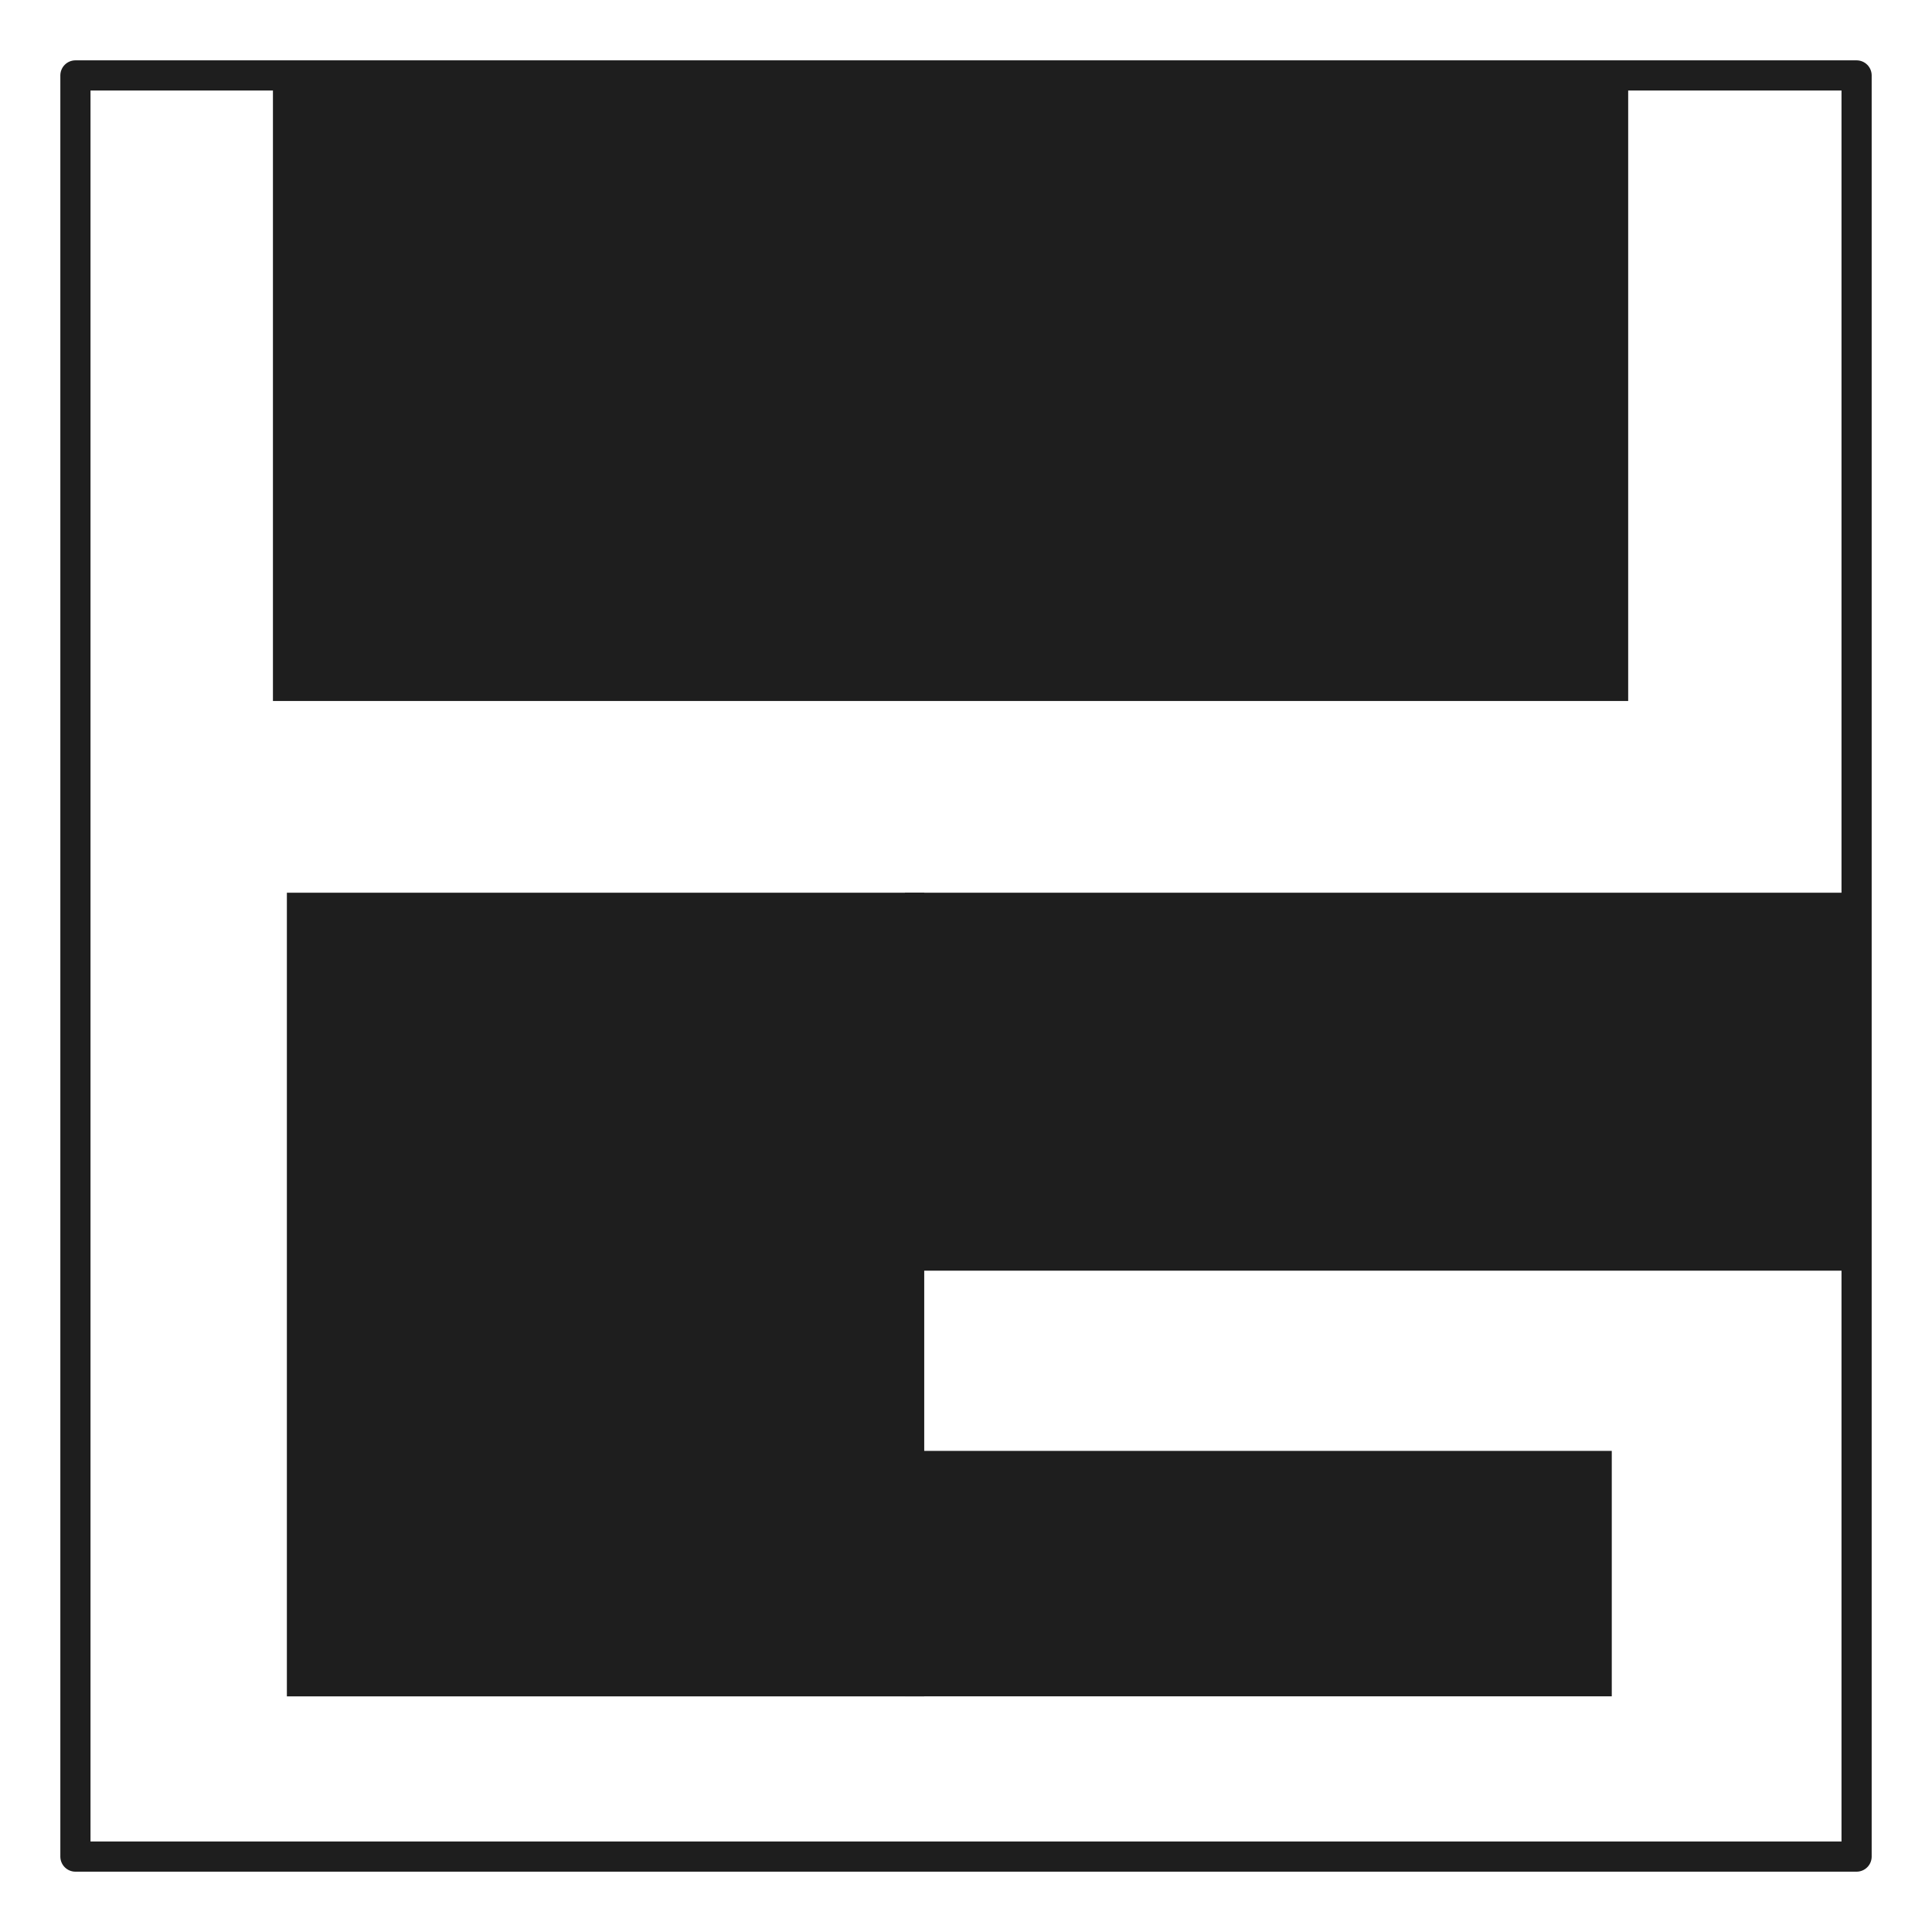 <svg version="1.1" xmlns="http://www.w3.org/2000/svg" viewBox="0 0 256.148 256.148" width="256.148" height="256.148"><!-- svg-source:excalidraw --><defs><style class="style-fonts">
      </style></defs><rect x="0" y="0" width="256.148" height="256.148" fill="#ffffff"></rect><g stroke-linecap="round" transform="translate(10 10) rotate(0 118.074 118.074)"><path d="M0 0 C92.47 0, 184.93 0, 236.15 0 M0 0 C89.67 0, 179.34 0, 236.15 0 M236.15 0 C236.15 65.51, 236.15 131.02, 236.15 236.15 M236.15 0 C236.15 76.59, 236.15 153.17, 236.15 236.15 M236.15 236.15 C144.81 236.15, 53.47 236.15, 0 236.15 M236.15 236.15 C171.44 236.15, 106.74 236.15, 0 236.15 M0 236.15 C0 179.51, 0 122.87, 0 0 M0 236.15 C0 152.78, 0 69.4, 0 0" stroke="#1e1e1e" stroke-width="4" fill="none"></path></g><g stroke-linecap="round" transform="translate(36.187 11.509) rotate(0 89.842 40.717)"><path d="M0 0 L179.68 0 L179.68 81.43 L0 81.43" stroke="none" stroke-width="0" fill="#1e1e1e"></path><path d="M0 0 C40.53 0, 81.07 0, 179.68 0 M0 0 C42.63 0, 85.26 0, 179.68 0 M179.68 0 C179.68 17.18, 179.68 34.35, 179.68 81.43 M179.68 0 C179.68 23.3, 179.68 46.59, 179.68 81.43 M179.68 81.43 C121.95 81.43, 64.21 81.43, 0 81.43 M179.68 81.43 C111.98 81.43, 44.28 81.43, 0 81.43 M0 81.43 C0 49.85, 0 18.27, 0 0 M0 81.43 C0 53.12, 0 24.81, 0 0" stroke="transparent" stroke-width="4" fill="none"></path></g><g stroke-linecap="round" transform="translate(38.035 118.358) rotate(0 42.25 53.273)"><path d="M0 0 L84.5 0 L84.5 106.55 L0 106.55" stroke="none" stroke-width="0" fill="#1e1e1e"></path><path d="M0 0 C24.45 0, 48.9 0, 84.5 0 M0 0 C26.83 0, 53.67 0, 84.5 0 M84.5 0 C84.5 21.44, 84.5 42.88, 84.5 106.55 M84.5 0 C84.5 35.55, 84.5 71.11, 84.5 106.55 M84.5 106.55 C51.3 106.55, 18.11 106.55, 0 106.55 M84.5 106.55 C60.47 106.55, 36.45 106.55, 0 106.55 M0 106.55 C0 78.77, 0 50.99, 0 0 M0 106.55 C0 76.04, 0 45.54, 0 0" stroke="transparent" stroke-width="4" fill="none"></path></g><g stroke-linecap="round" transform="translate(119.981 118.358) rotate(0 62.301 25.057)"><path d="M0 0 L124.6 0 L124.6 50.11 L0 50.11" stroke="none" stroke-width="0" fill="#1e1e1e"></path><path d="M0 0 C33.07 0, 66.14 0, 124.6 0 M0 0 C46.57 0, 93.15 0, 124.6 0 M124.6 0 C124.6 17.58, 124.6 35.17, 124.6 50.11 M124.6 0 C124.6 19.95, 124.6 39.89, 124.6 50.11 M124.6 50.11 C96.95 50.11, 69.29 50.11, 0 50.11 M124.6 50.11 C77.3 50.11, 30 50.11, 0 50.11 M0 50.11 C0 39.68, 0 29.24, 0 0 M0 50.11 C0 36.53, 0 22.95, 0 0" stroke="transparent" stroke-width="4" fill="none"></path></g><g stroke-linecap="round" transform="translate(119.981 192.361) rotate(0 46.853 16.272)"><path d="M0 0 L93.71 0 L93.71 32.54 L0 32.54" stroke="none" stroke-width="0" fill="#1e1e1e"></path><path d="M0 0 C31.19 0, 62.39 0, 93.71 0 M0 0 C35.28 0, 70.56 0, 93.71 0 M93.71 0 C93.71 10.06, 93.71 20.12, 93.71 32.54 M93.71 0 C93.71 10.26, 93.71 20.52, 93.71 32.54 M93.71 32.54 C70 32.54, 46.3 32.54, 0 32.54 M93.71 32.54 C74.69 32.54, 55.68 32.54, 0 32.54 M0 32.54 C0 24.22, 0 15.89, 0 0 M0 32.54 C0 21.2, 0 9.86, 0 0" stroke="transparent" stroke-width="4" fill="none"></path></g></svg> 